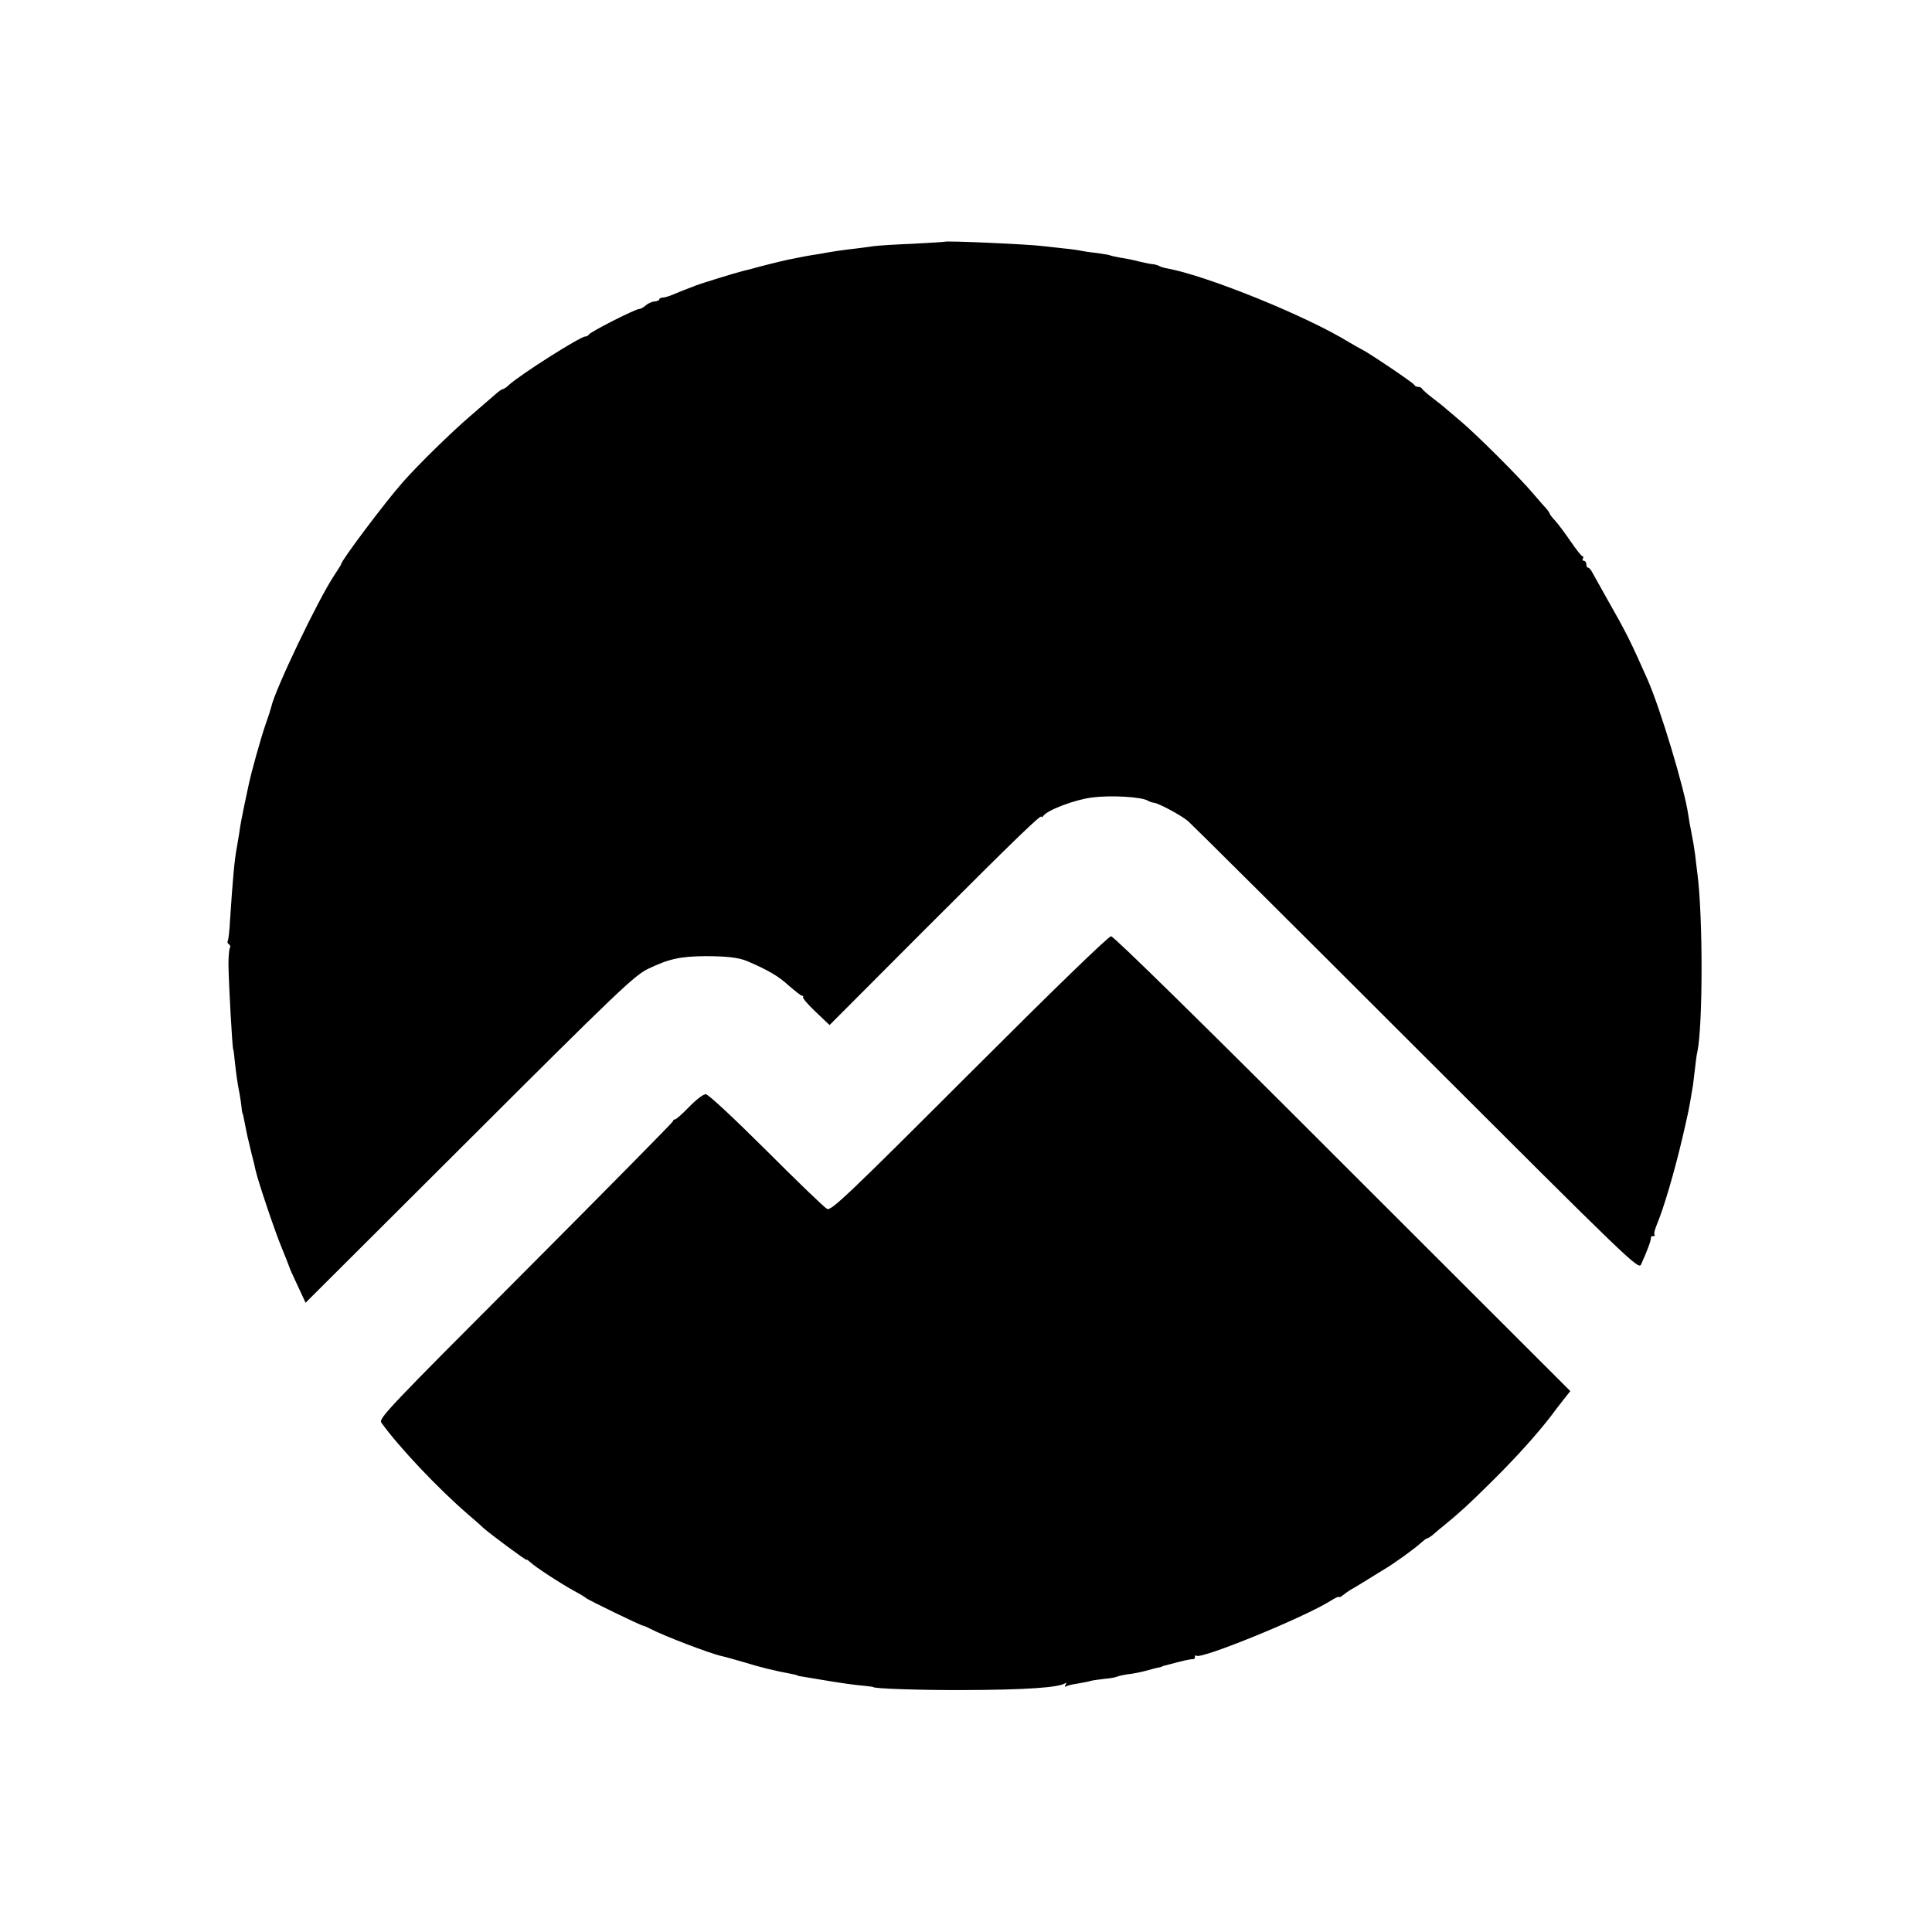<?xml version="1.0" standalone="no"?>
<!DOCTYPE svg PUBLIC "-//W3C//DTD SVG 20010904//EN"
 "http://www.w3.org/TR/2001/REC-SVG-20010904/DTD/svg10.dtd">
<svg version="1.0" xmlns="http://www.w3.org/2000/svg"
 width="844pt" height="844pt" viewBox="0 0 844 844"
 preserveAspectRatio="xMidYMid meet">
<g transform="translate(0,844) scale(0.1,-0.1)"
fill="#000000" stroke="none">
<path d="M4127 7384 c-1 -1 -65 -5 -142 -9 -77 -3 -151 -8 -165 -10 -14 -2
-47 -6 -75 -10 -61 -7 -102 -13 -135 -19 -14 -3 -41 -7 -60 -10 -19 -3 -46 -8
-60 -11 -14 -3 -36 -7 -50 -10 -25 -5 -136 -33 -155 -39 -5 -1 -23 -6 -40 -10
-33 -8 -181 -54 -205 -63 -8 -4 -17 -7 -20 -8 -22 -8 -50 -19 -78 -31 -18 -8
-39 -14 -47 -14 -8 0 -15 -4 -15 -8 0 -4 -10 -8 -21 -9 -12 -1 -29 -9 -38 -17
-10 -9 -23 -16 -29 -16 -17 0 -216 -101 -220 -112 -2 -4 -9 -8 -15 -8 -22 0
-282 -165 -333 -211 -11 -11 -24 -19 -28 -19 -3 0 -17 -9 -29 -20 -12 -10 -62
-54 -112 -97 -82 -70 -231 -216 -295 -289 -78 -88 -270 -344 -270 -359 0 -2
-13 -23 -29 -47 -71 -106 -259 -499 -276 -576 -2 -9 -13 -44 -25 -77 -20 -57
-63 -211 -74 -265 -28 -131 -36 -171 -41 -210 -2 -14 -7 -41 -10 -60 -11 -56
-18 -139 -30 -318 -2 -46 -7 -87 -10 -92 -3 -5 -1 -11 5 -15 6 -4 8 -11 4 -16
-3 -6 -6 -38 -6 -72 1 -81 17 -372 21 -372 1 0 4 -20 6 -45 6 -57 13 -107 21
-145 3 -16 7 -43 9 -60 1 -16 4 -30 5 -30 1 0 3 -9 5 -20 5 -25 17 -87 21
-100 1 -5 7 -30 13 -55 7 -25 14 -56 17 -70 10 -47 86 -273 116 -344 16 -39
30 -75 32 -81 1 -5 18 -43 37 -83 l34 -73 715 713 c647 646 721 716 780 745
91 44 141 55 250 56 95 0 147 -6 185 -22 89 -38 137 -66 180 -106 28 -24 54
-45 59 -45 5 0 7 -3 4 -6 -3 -3 21 -32 55 -64 l61 -58 416 417 c416 416 510
506 510 493 0 -4 4 -2 8 4 17 25 138 71 212 80 84 11 217 3 245 -14 6 -4 18
-8 27 -9 22 -3 120 -56 148 -80 12 -10 460 -455 995 -990 937 -936 973 -971
984 -947 25 55 45 107 43 117 -1 4 3 7 10 7 6 0 9 3 6 6 -4 3 1 22 9 42 31 73
78 233 114 387 27 118 25 105 45 225 2 14 6 48 9 75 3 28 7 59 10 70 24 112
25 590 0 780 -3 22 -7 59 -10 83 -3 24 -10 66 -16 95 -6 29 -12 64 -14 79 -16
112 -122 463 -177 588 -76 172 -95 209 -177 353 -31 55 -60 107 -66 118 -5 10
-13 19 -17 19 -5 0 -8 7 -8 15 0 8 -5 15 -11 15 -5 0 -7 5 -4 10 3 6 3 10 -2
10 -4 0 -27 29 -51 64 -24 35 -54 76 -68 91 -13 14 -24 28 -24 31 0 3 -6 11
-12 19 -7 7 -33 37 -58 66 -61 73 -253 264 -319 319 -29 25 -59 50 -65 55 -6
6 -31 26 -56 45 -25 19 -46 38 -48 42 -2 5 -10 8 -17 8 -7 0 -15 4 -17 9 -3 8
-200 141 -228 154 -8 4 -33 18 -55 31 -184 114 -618 290 -794 323 -14 2 -29 7
-35 10 -6 4 -20 8 -31 9 -12 1 -39 7 -61 12 -21 6 -56 13 -78 16 -21 4 -41 8
-45 10 -3 2 -31 7 -61 11 -30 3 -62 8 -70 10 -8 2 -42 7 -75 10 -33 4 -73 8
-90 10 -61 8 -422 24 -428 19z"/>
<path d="M4234 3749 c-534 -534 -604 -600 -621 -590 -11 5 -131 121 -266 256
-146 145 -253 245 -264 245 -11 0 -43 -25 -72 -55 -29 -30 -57 -55 -62 -55 -5
0 -9 -4 -9 -8 0 -4 -290 -298 -644 -653 -602 -603 -643 -646 -630 -664 76
-106 248 -288 378 -400 32 -27 63 -55 69 -61 28 -25 187 -143 187 -138 0 3 7
-2 16 -10 19 -19 132 -93 194 -127 25 -13 47 -27 50 -30 6 -7 243 -122 250
-121 3 0 16 -6 30 -13 59 -31 260 -108 314 -120 11 -2 53 -14 91 -25 83 -25
125 -36 225 -55 8 -2 15 -4 15 -5 0 -1 11 -3 25 -5 14 -2 54 -9 90 -15 71 -12
126 -20 180 -25 19 -2 35 -4 35 -5 0 -7 215 -14 400 -13 268 1 407 11 437 29
7 5 8 3 3 -6 -5 -8 -4 -11 2 -7 6 4 28 9 49 12 22 4 46 8 55 11 9 3 38 7 64
10 26 2 51 7 56 10 5 2 25 7 46 10 21 2 56 9 78 15 22 6 47 13 55 14 8 2 16 4
18 5 1 2 5 3 10 4 4 1 32 8 62 16 30 8 58 13 63 12 4 -1 7 3 7 10 0 6 3 9 6 5
18 -18 471 167 587 240 20 13 37 20 37 17 0 -4 7 0 16 7 9 7 24 18 34 24 10 5
44 26 75 45 31 19 64 40 73 45 47 28 131 89 163 118 10 9 21 17 24 17 3 0 11
5 18 10 7 6 22 18 33 28 88 71 131 111 233 212 104 103 196 205 258 286 12 16
35 47 52 68 l31 39 -994 993 c-611 612 -1001 994 -1012 994 -12 0 -254 -235
-620 -601z"/>
</g>
</svg>
